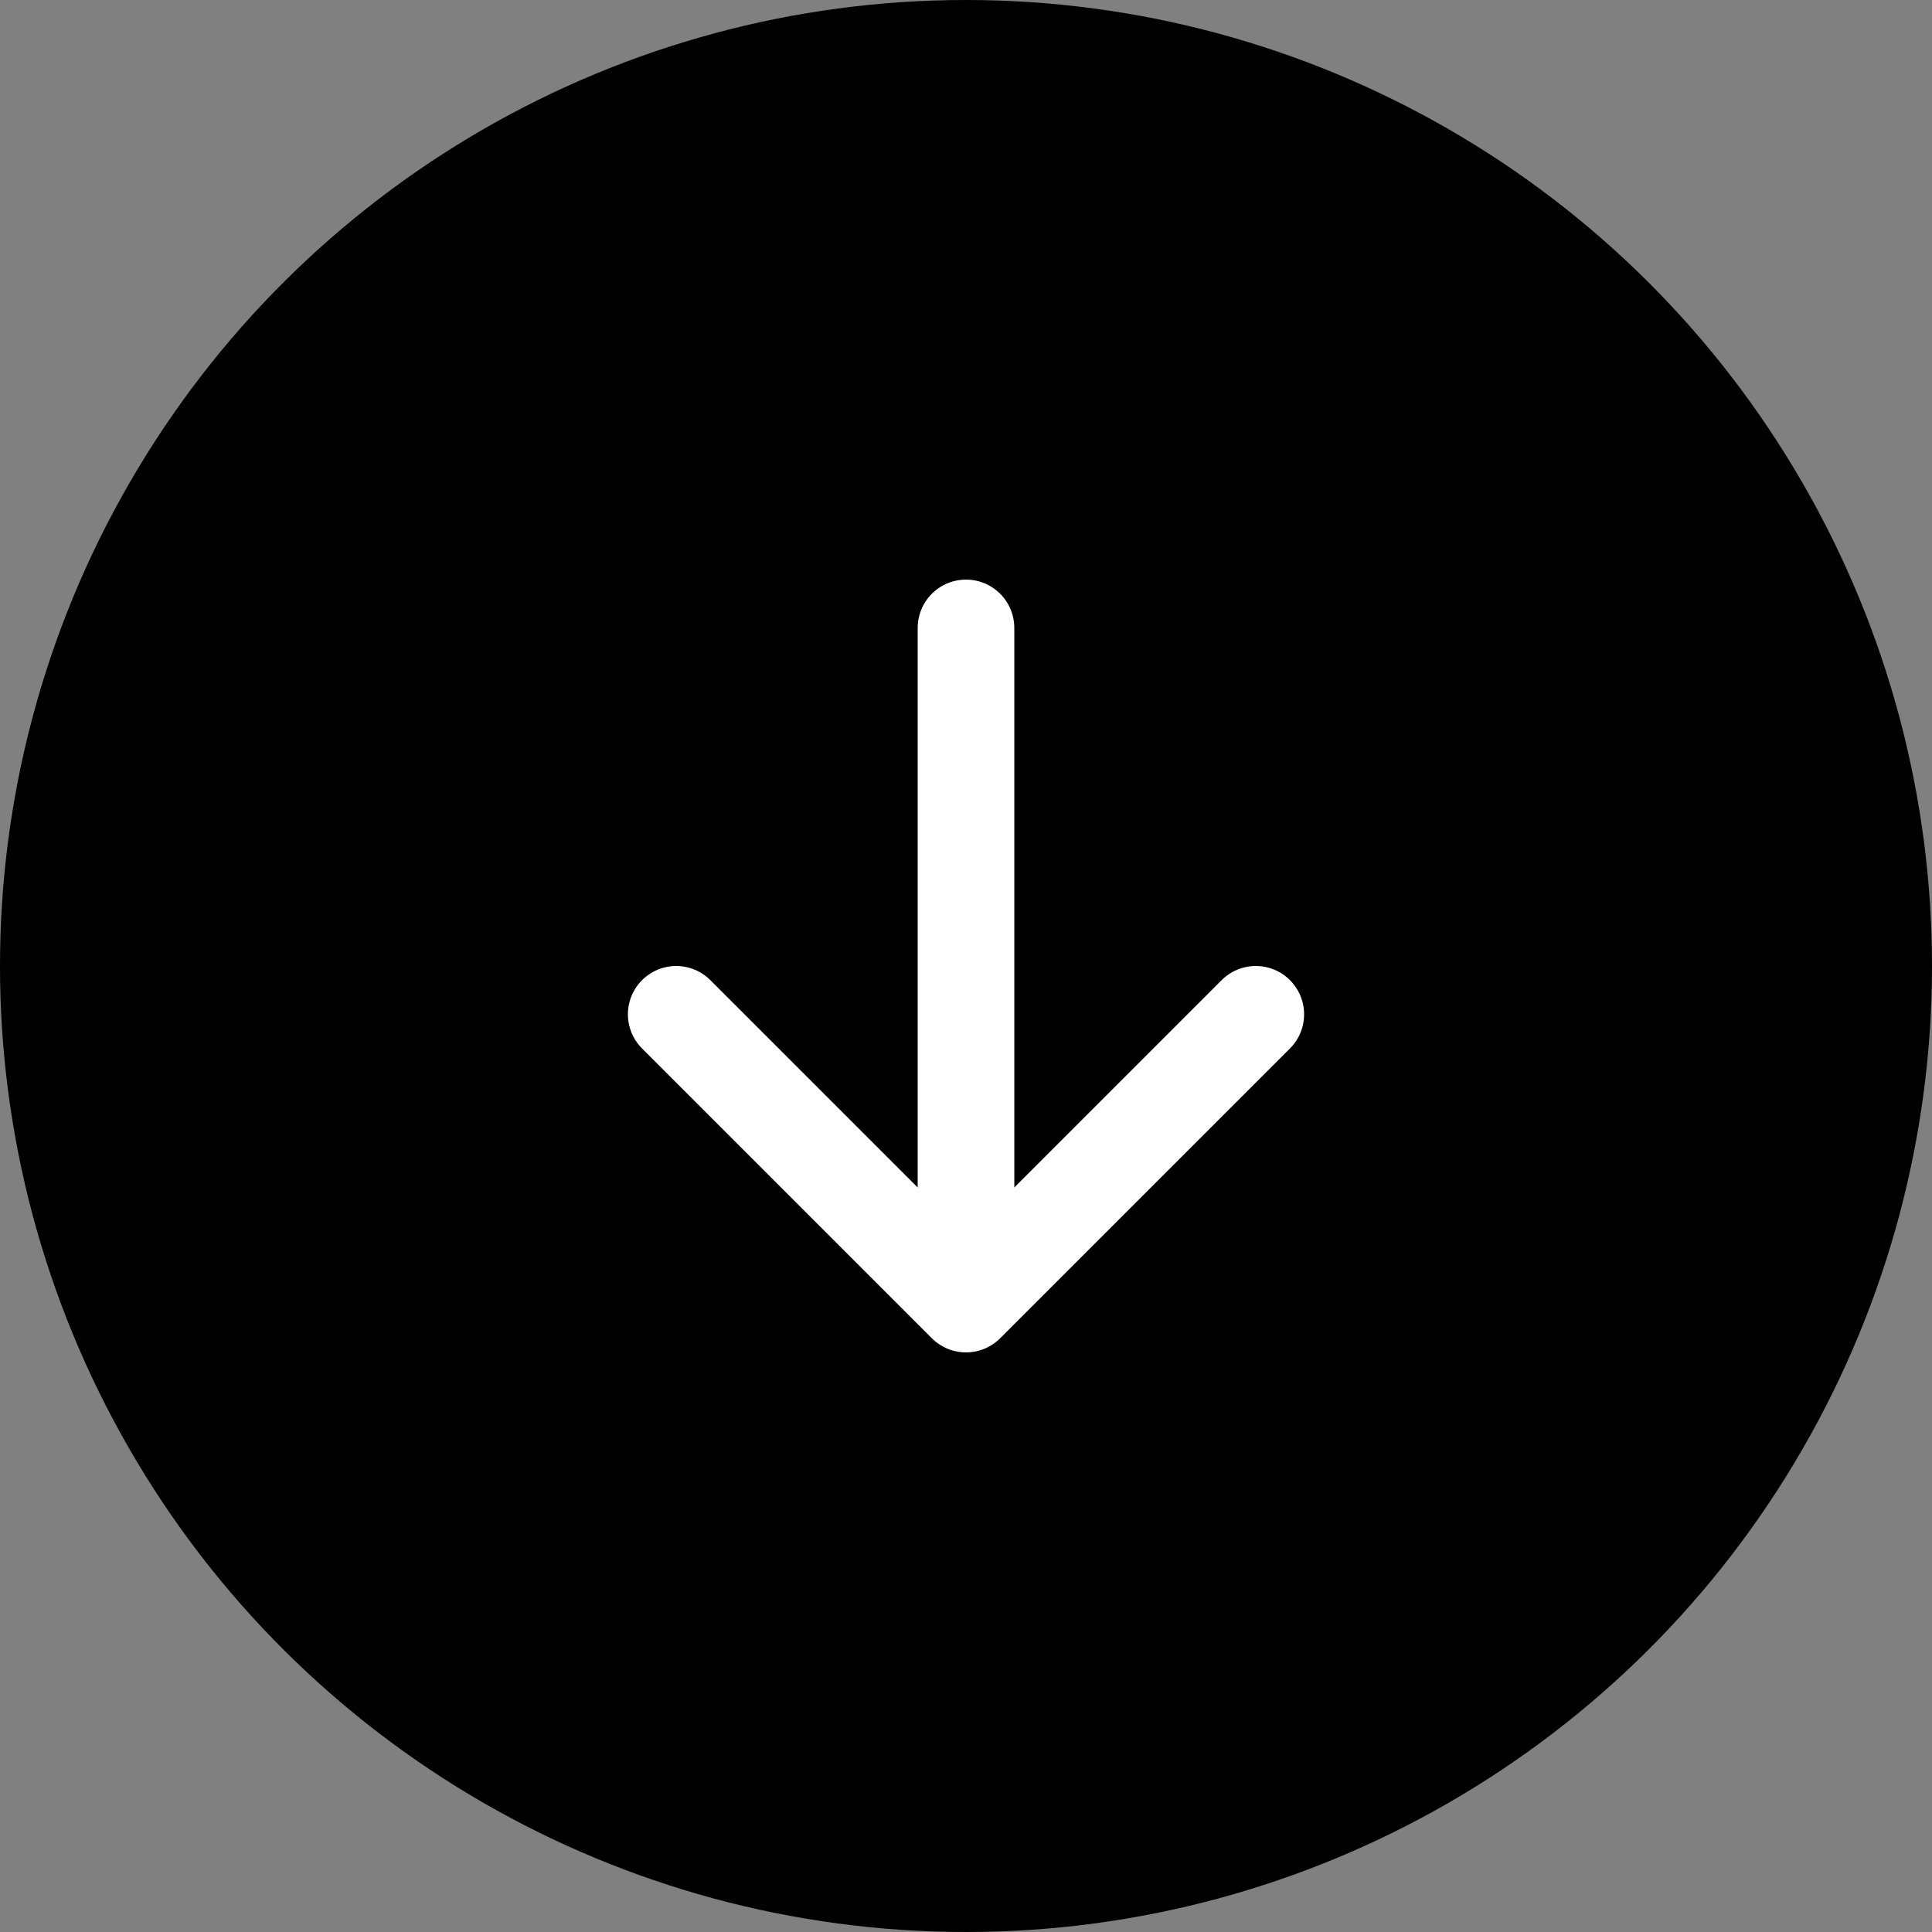 <svg width="40" height="40" viewBox="0 0 40 40" fill="none" xmlns="http://www.w3.org/2000/svg">
<rect x="0" y="0" width="40" height="40" fill="#808080" stroke="none"/>
<circle cx="20" cy="20" r="20" transform="rotate(90 20 20)" fill="black"/>
<path d="M20 13L20 27M20 27L26 21M20 27L14 21" stroke="white" stroke-width="2" stroke-linecap="round" stroke-linejoin="round"/>
</svg>
